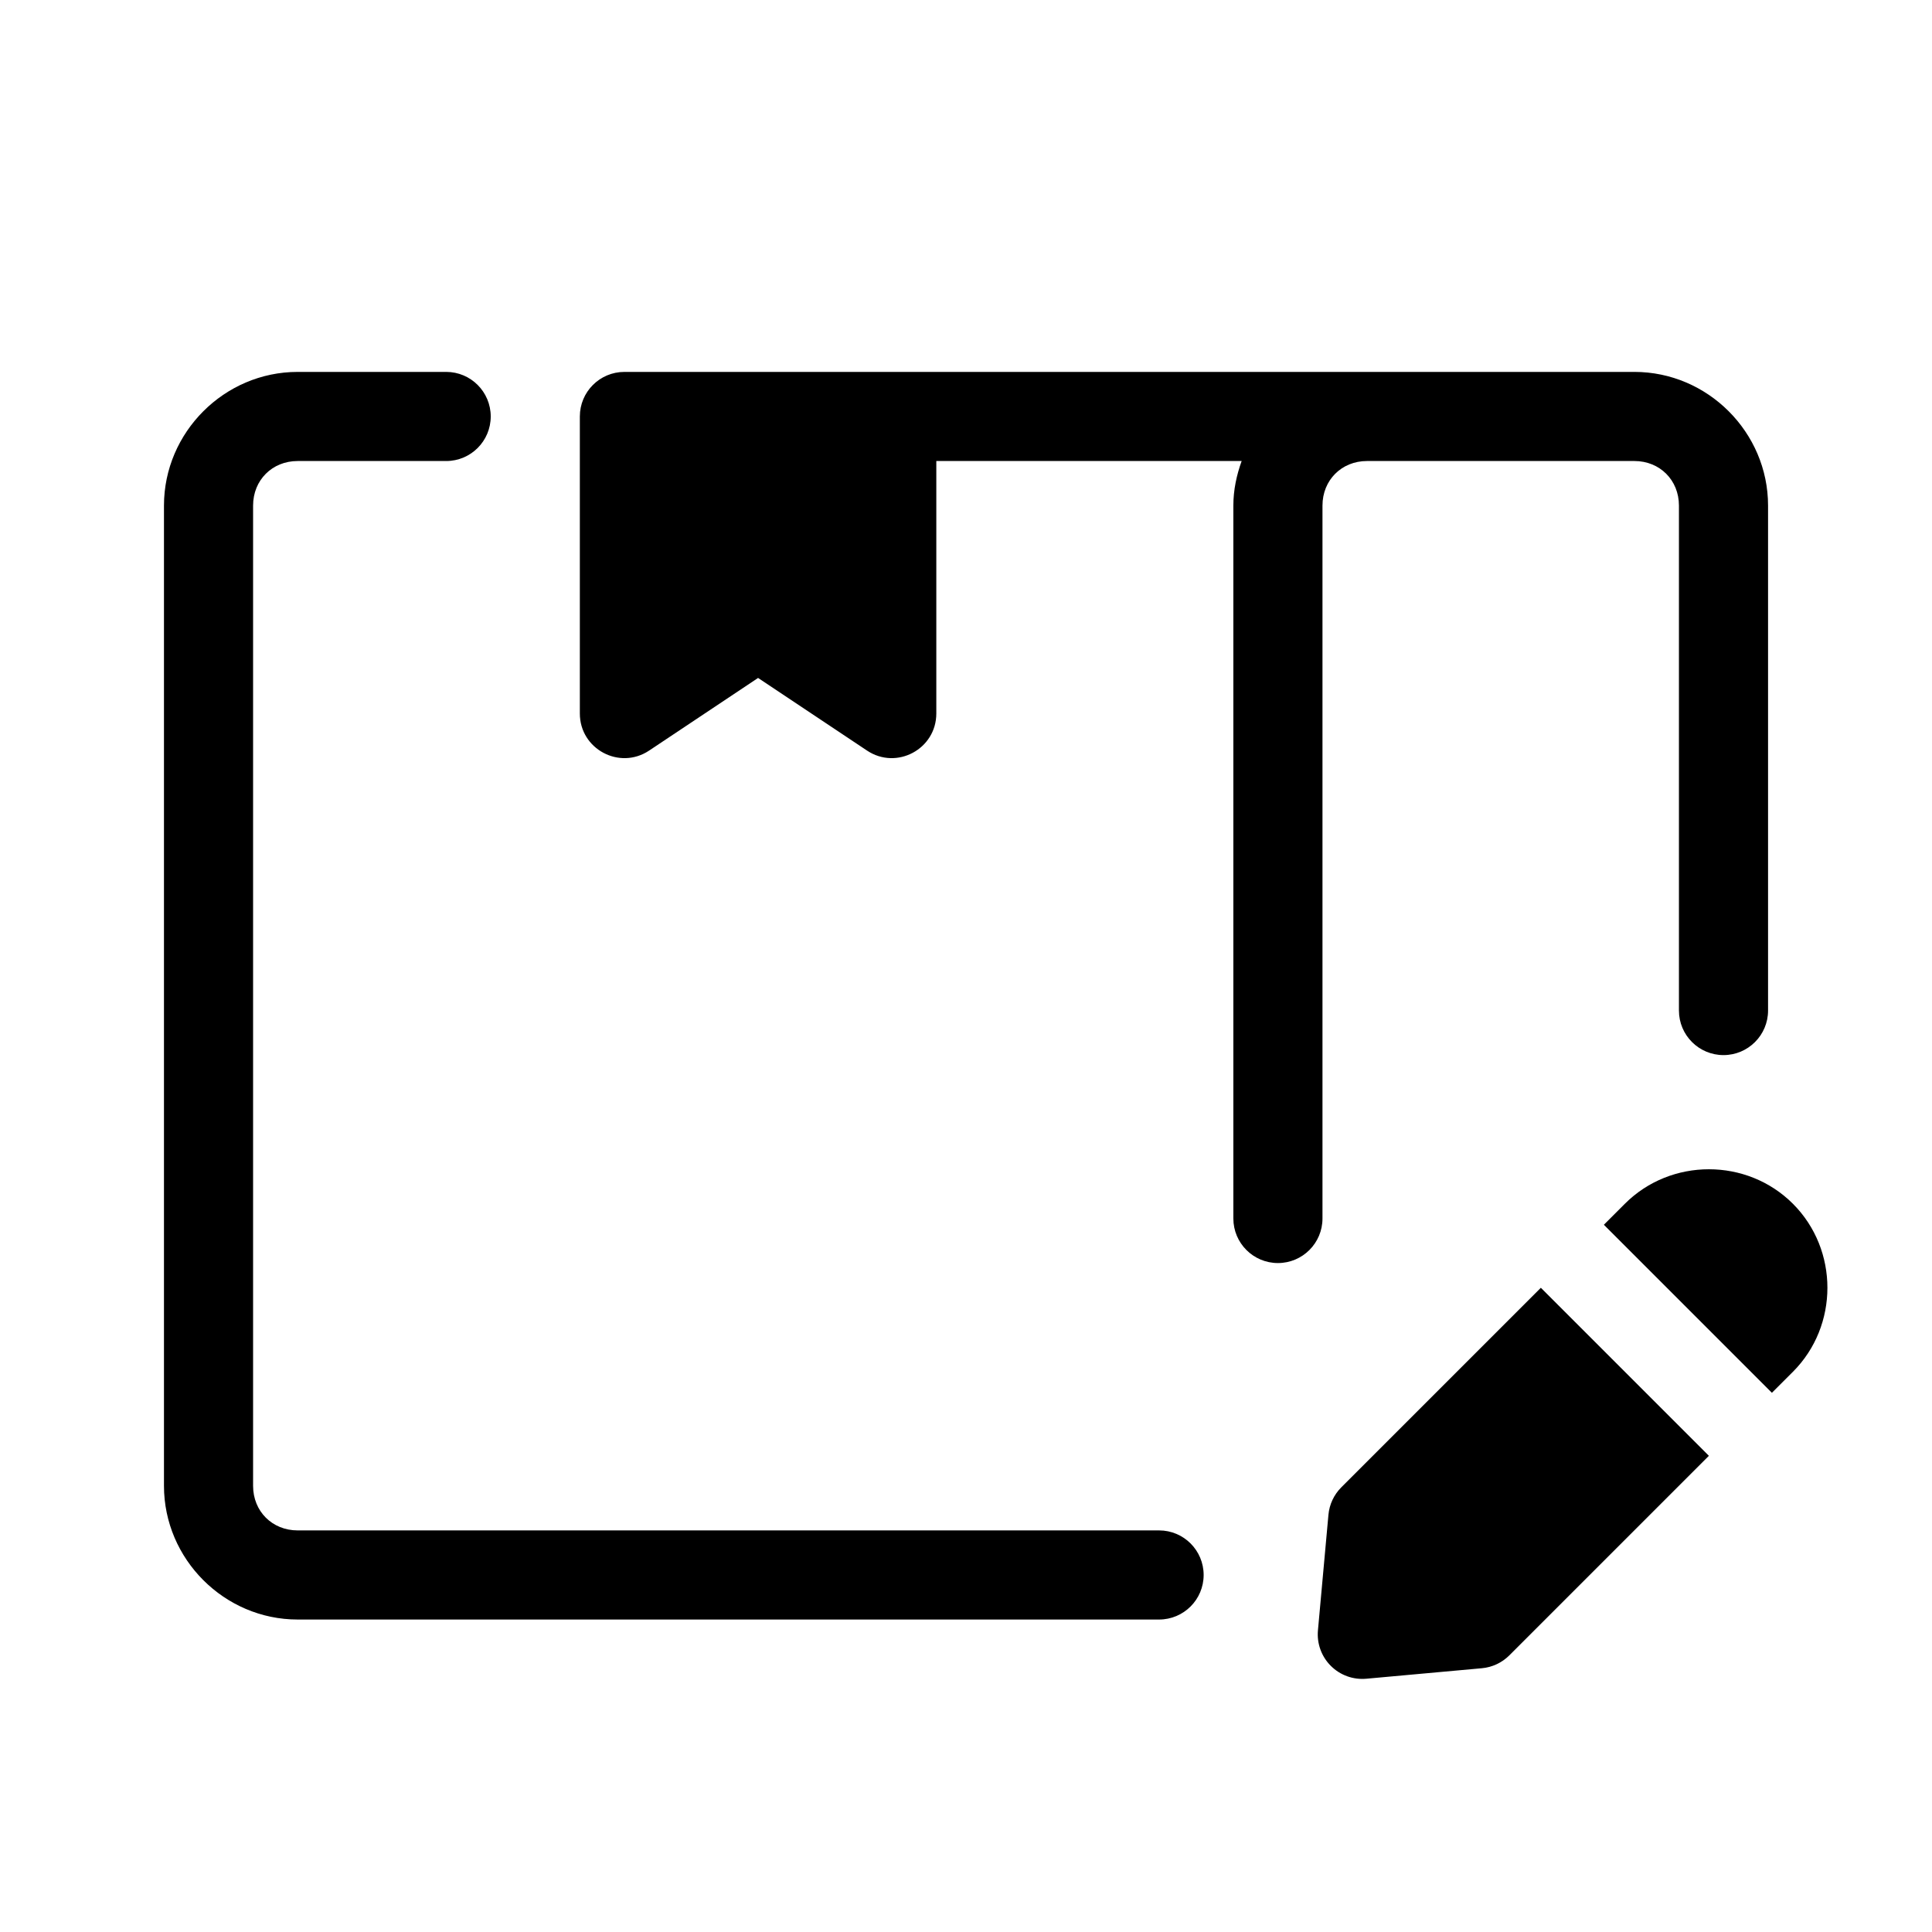 <?xml version="1.0" encoding="UTF-8"?>
<!-- Uploaded to: ICON Repo, www.svgrepo.com, Generator: ICON Repo Mixer Tools -->
<svg fill="#000000" width="800px" height="800px" version="1.1" viewBox="144 144 512 512" xmlns="http://www.w3.org/2000/svg">
 <g>
  <path d="m222.88 242.56c-19.422 0-35.426 16.004-35.426 35.426v259.78c0 19.422 16.004 35.426 35.426 35.426h228.29c6.519 0 11.809-5.285 11.809-11.809 0-6.519-5.285-11.809-11.809-11.809h-228.29c-6.746 0-11.809-5.062-11.809-11.809v-259.78c0-6.746 5.062-11.809 11.809-11.809h39.359c6.519 0 11.809-5.285 11.809-11.809 0-6.519-5.285-11.809-11.809-11.809zm86.594 0c-6.519 0-11.809 5.285-11.809 11.809v78.719c0.004 9.43 10.512 15.055 18.359 9.824l28.875-19.25 28.875 19.25c7.848 5.231 18.355-0.395 18.359-9.824v-66.914h80.918c-1.34 3.715-2.199 7.656-2.199 11.809v188.93c0 6.519 5.285 11.809 11.809 11.809 6.519 0 11.809-5.285 11.809-11.809v-188.93c0-6.746 5.062-11.809 11.809-11.809h70.848c6.746 0 11.809 5.062 11.809 11.809v133.82c0 6.519 5.285 11.809 11.809 11.809 6.519 0 11.809-5.285 11.809-11.809v-133.82c0-19.422-16.004-35.426-35.426-35.426z"/>
  <path d="m619.14 463.01c-12.191-12.191-32.34-12.191-44.531 0l-5.566 5.566 44.531 44.531 5.566-5.566c12.191-12.191 12.191-32.34 0-44.531zm-66.797 22.266-52.879 52.879c-1.957 1.953-3.164 4.531-3.414 7.285l-2.781 30.613c-0.32 3.492 0.93 6.941 3.41 9.418 2.477 2.481 5.926 3.727 9.418 3.41l30.613-2.781c2.754-0.25 5.332-1.461 7.285-3.414l52.879-52.879z"/>
 </g>
</svg>